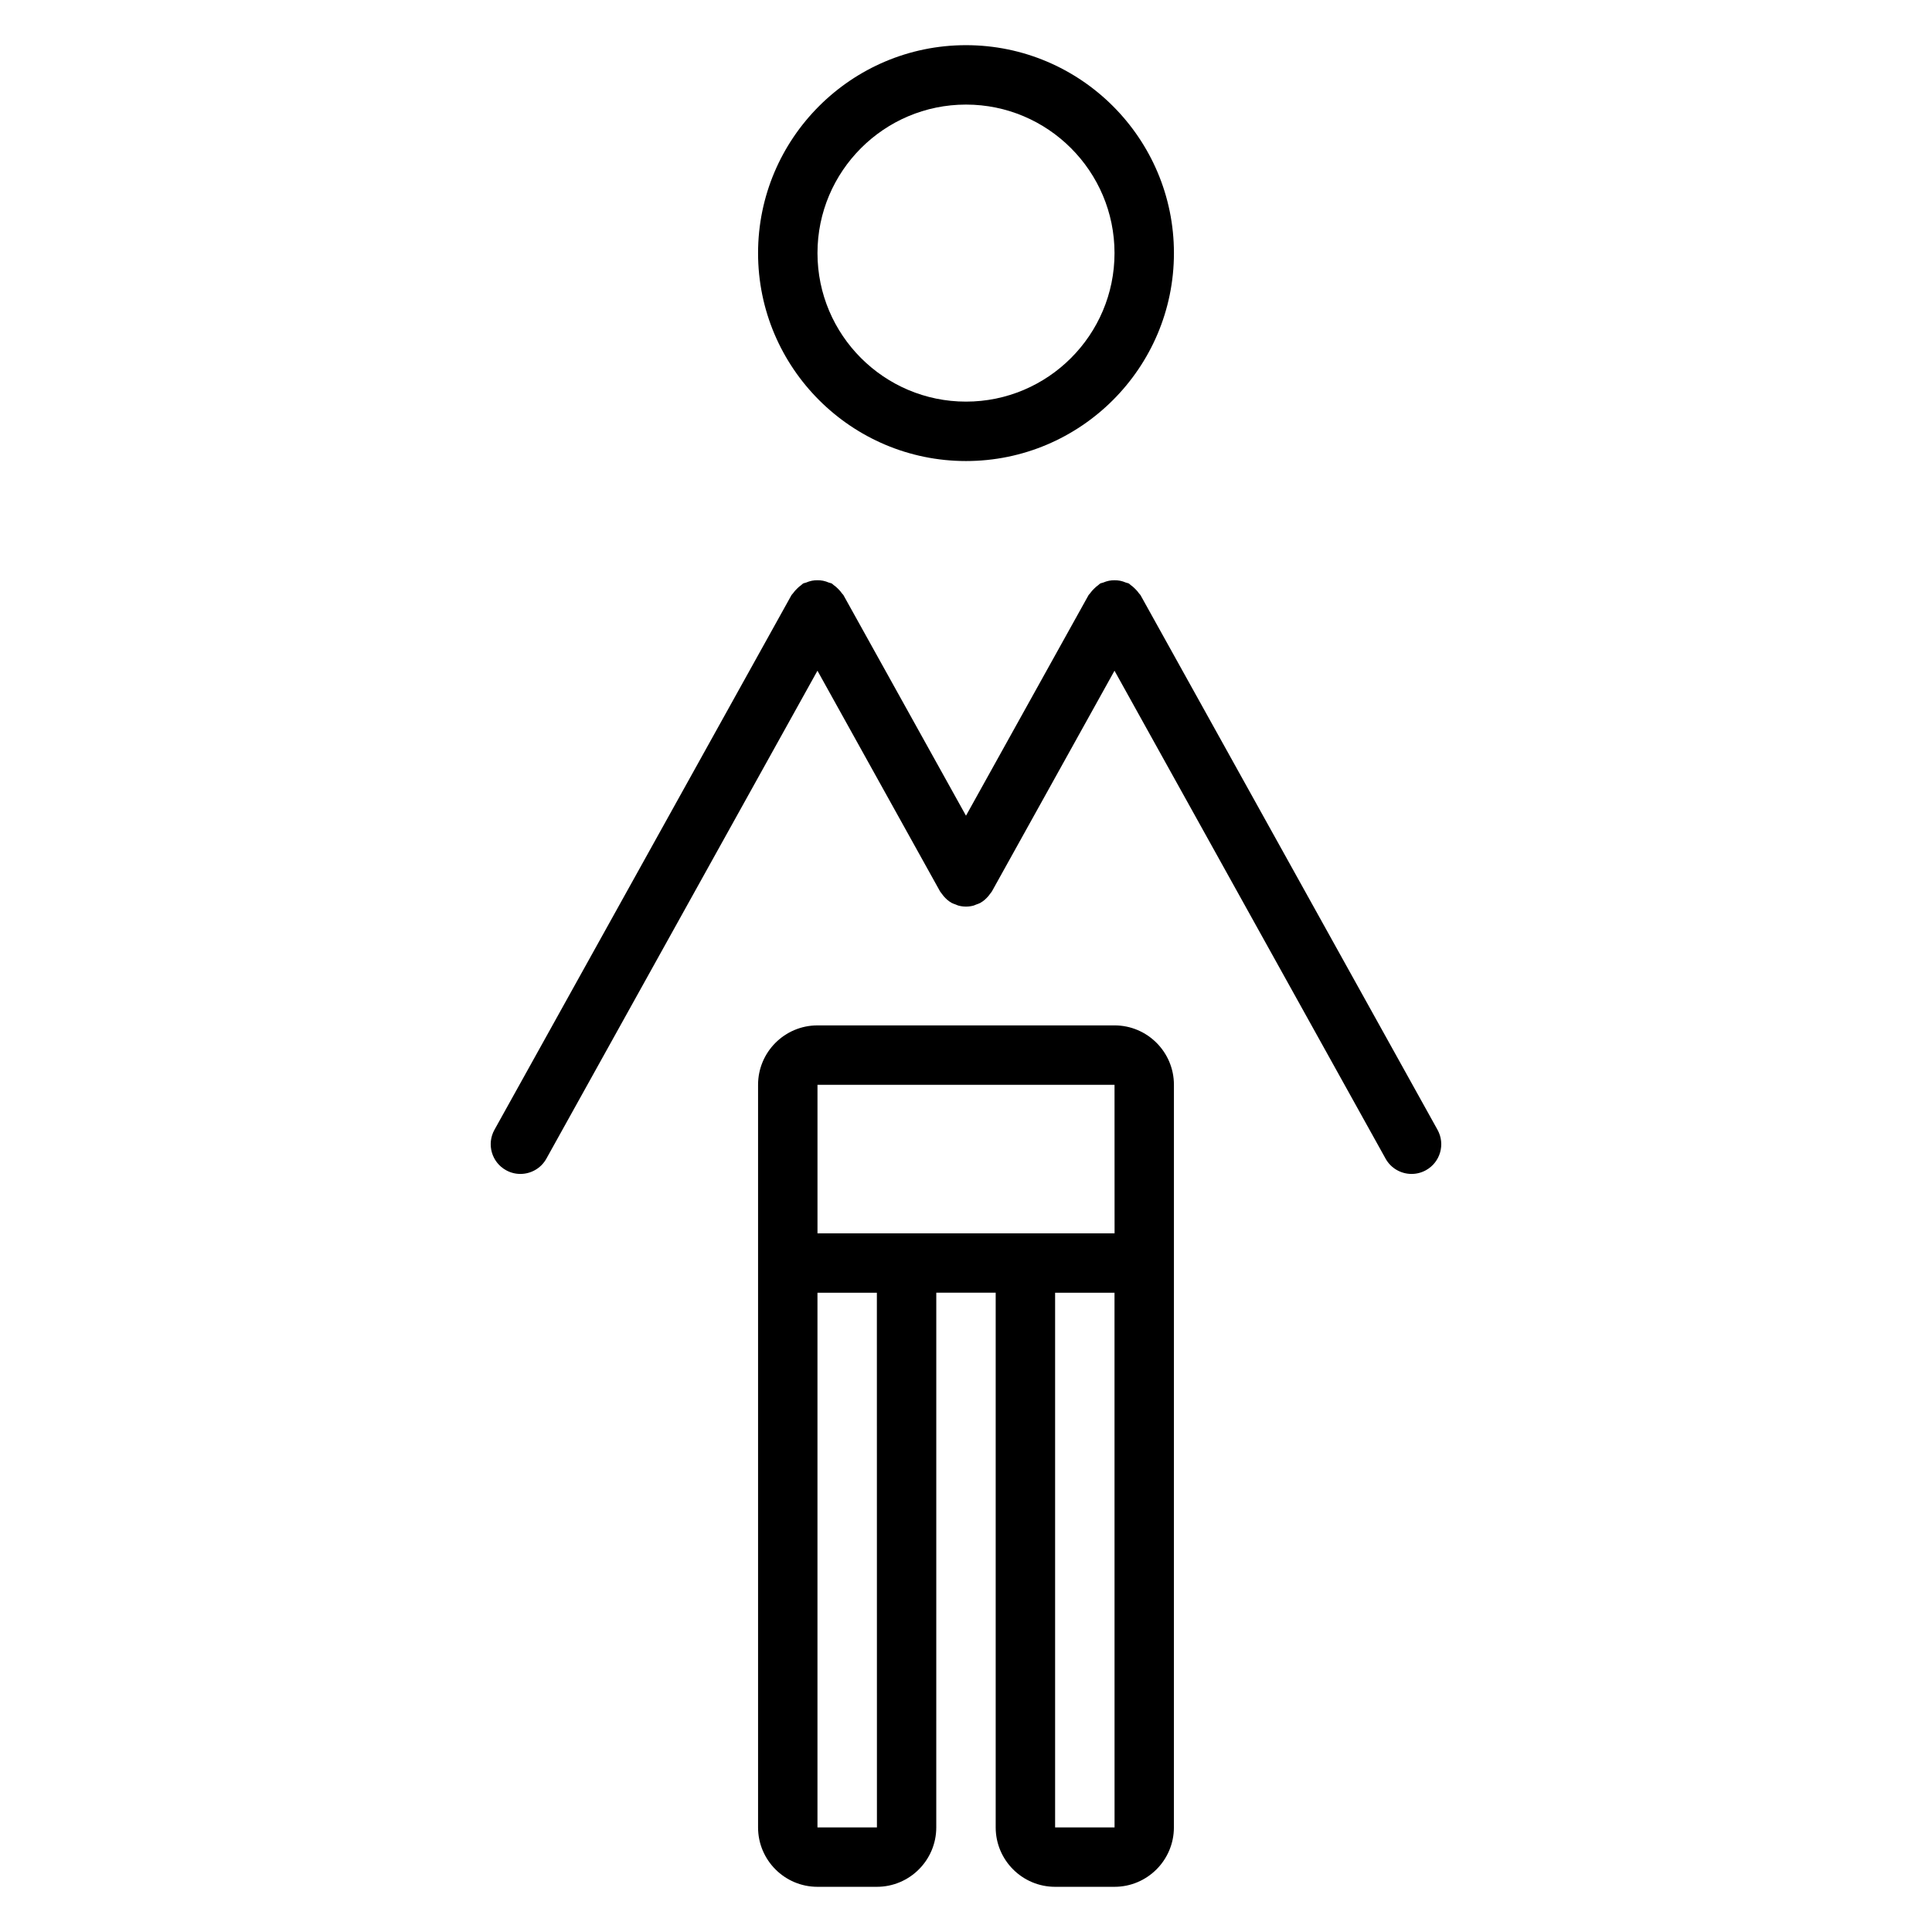 <?xml version="1.0" encoding="UTF-8"?>
<!-- Uploaded to: ICON Repo, www.svgrepo.com, Generator: ICON Repo Mixer Tools -->
<svg fill="#000000" width="800px" height="800px" version="1.1" viewBox="144 144 512 512" xmlns="http://www.w3.org/2000/svg">
 <g>
  <path d="m400 266.18c30.387 0 55.105-24.719 55.105-55.105 0-30.387-24.719-55.105-55.105-55.105s-55.105 24.719-55.105 55.105c0 30.383 24.719 55.105 55.105 55.105zm0-94.465c21.703 0 39.359 17.66 39.359 39.359 0 21.703-17.66 39.359-39.359 39.359-21.703 0-39.359-17.66-39.359-39.359-0.004-21.703 17.656-39.359 39.359-39.359z"/>
  <path d="m524.96 443.41-78.719-141.7c-0.102-0.18-0.273-0.281-0.387-0.453-0.289-0.441-0.641-0.816-1.023-1.199-0.379-0.379-0.75-0.727-1.188-1.016-0.172-0.113-0.273-0.289-0.457-0.391-0.266-0.148-0.559-0.148-0.828-0.266-0.5-0.211-0.984-0.379-1.516-0.48-0.5-0.098-0.977-0.129-1.477-0.129s-0.98 0.031-1.477 0.129c-0.531 0.102-1.016 0.273-1.516 0.48-0.273 0.113-0.566 0.117-0.832 0.266-0.184 0.102-0.289 0.277-0.461 0.391-0.438 0.289-0.805 0.633-1.184 1.012-0.383 0.383-0.734 0.758-1.027 1.203-0.113 0.168-0.285 0.27-0.387 0.453l-32.484 58.461-32.48-58.465c-0.102-0.18-0.273-0.285-0.387-0.453-0.289-0.441-0.637-0.812-1.02-1.195-0.379-0.379-0.754-0.73-1.195-1.02-0.172-0.113-0.273-0.285-0.453-0.387-0.262-0.145-0.551-0.148-0.82-0.262-0.504-0.211-0.992-0.383-1.531-0.488-0.5-0.098-0.973-0.129-1.473-0.129s-0.977 0.031-1.473 0.129c-0.535 0.102-1.023 0.273-1.527 0.484-0.27 0.113-0.562 0.117-0.824 0.262-0.184 0.102-0.285 0.277-0.457 0.391-0.441 0.289-0.812 0.637-1.191 1.016-0.379 0.383-0.73 0.754-1.023 1.199-0.113 0.168-0.285 0.273-0.387 0.453l-78.719 141.7c-2.113 3.801-0.742 8.594 3.055 10.703 1.211 0.68 2.523 0.996 3.816 0.996 2.766 0 5.449-1.461 6.887-4.047l71.84-129.31 32.48 58.465c0.137 0.242 0.328 0.426 0.484 0.648 0.145 0.207 0.281 0.402 0.449 0.598 0.609 0.715 1.293 1.336 2.086 1.777 0.016 0.008 0.023 0.023 0.035 0.031 0.359 0.199 0.742 0.305 1.117 0.445 0.238 0.09 0.465 0.219 0.711 0.281 0.66 0.176 1.328 0.266 1.992 0.266h0.008 0.008c0.664 0 1.332-0.09 1.988-0.266 0.246-0.066 0.473-0.195 0.711-0.281 0.375-0.137 0.758-0.246 1.117-0.445 0.016-0.008 0.023-0.023 0.035-0.031 0.793-0.445 1.477-1.066 2.086-1.777 0.164-0.195 0.305-0.391 0.449-0.598 0.156-0.223 0.352-0.406 0.484-0.648l32.48-58.465 71.84 129.31c1.438 2.586 4.121 4.047 6.887 4.047 1.293 0 2.606-0.32 3.816-0.992 3.797-2.109 5.172-6.902 3.059-10.703z"/>
  <path d="m439.36 415.74h-78.723c-8.684 0-15.742 7.062-15.742 15.742v196.8c0 8.684 7.062 15.742 15.742 15.742h15.742c8.684 0 15.742-7.062 15.742-15.742l0.004-141.7h15.742v141.7c0 8.684 7.062 15.742 15.742 15.742h15.742c8.684 0 15.742-7.062 15.742-15.742l0.008-157.44v-39.359c0-8.684-7.059-15.746-15.742-15.746zm-62.965 212.55h-15.758v-141.7h15.742zm47.219 0v-141.7h15.742l0.012 141.7zm-15.742-157.44h-47.23v-39.359h78.719l0.012 39.359z"/>
 </g>
</svg>
